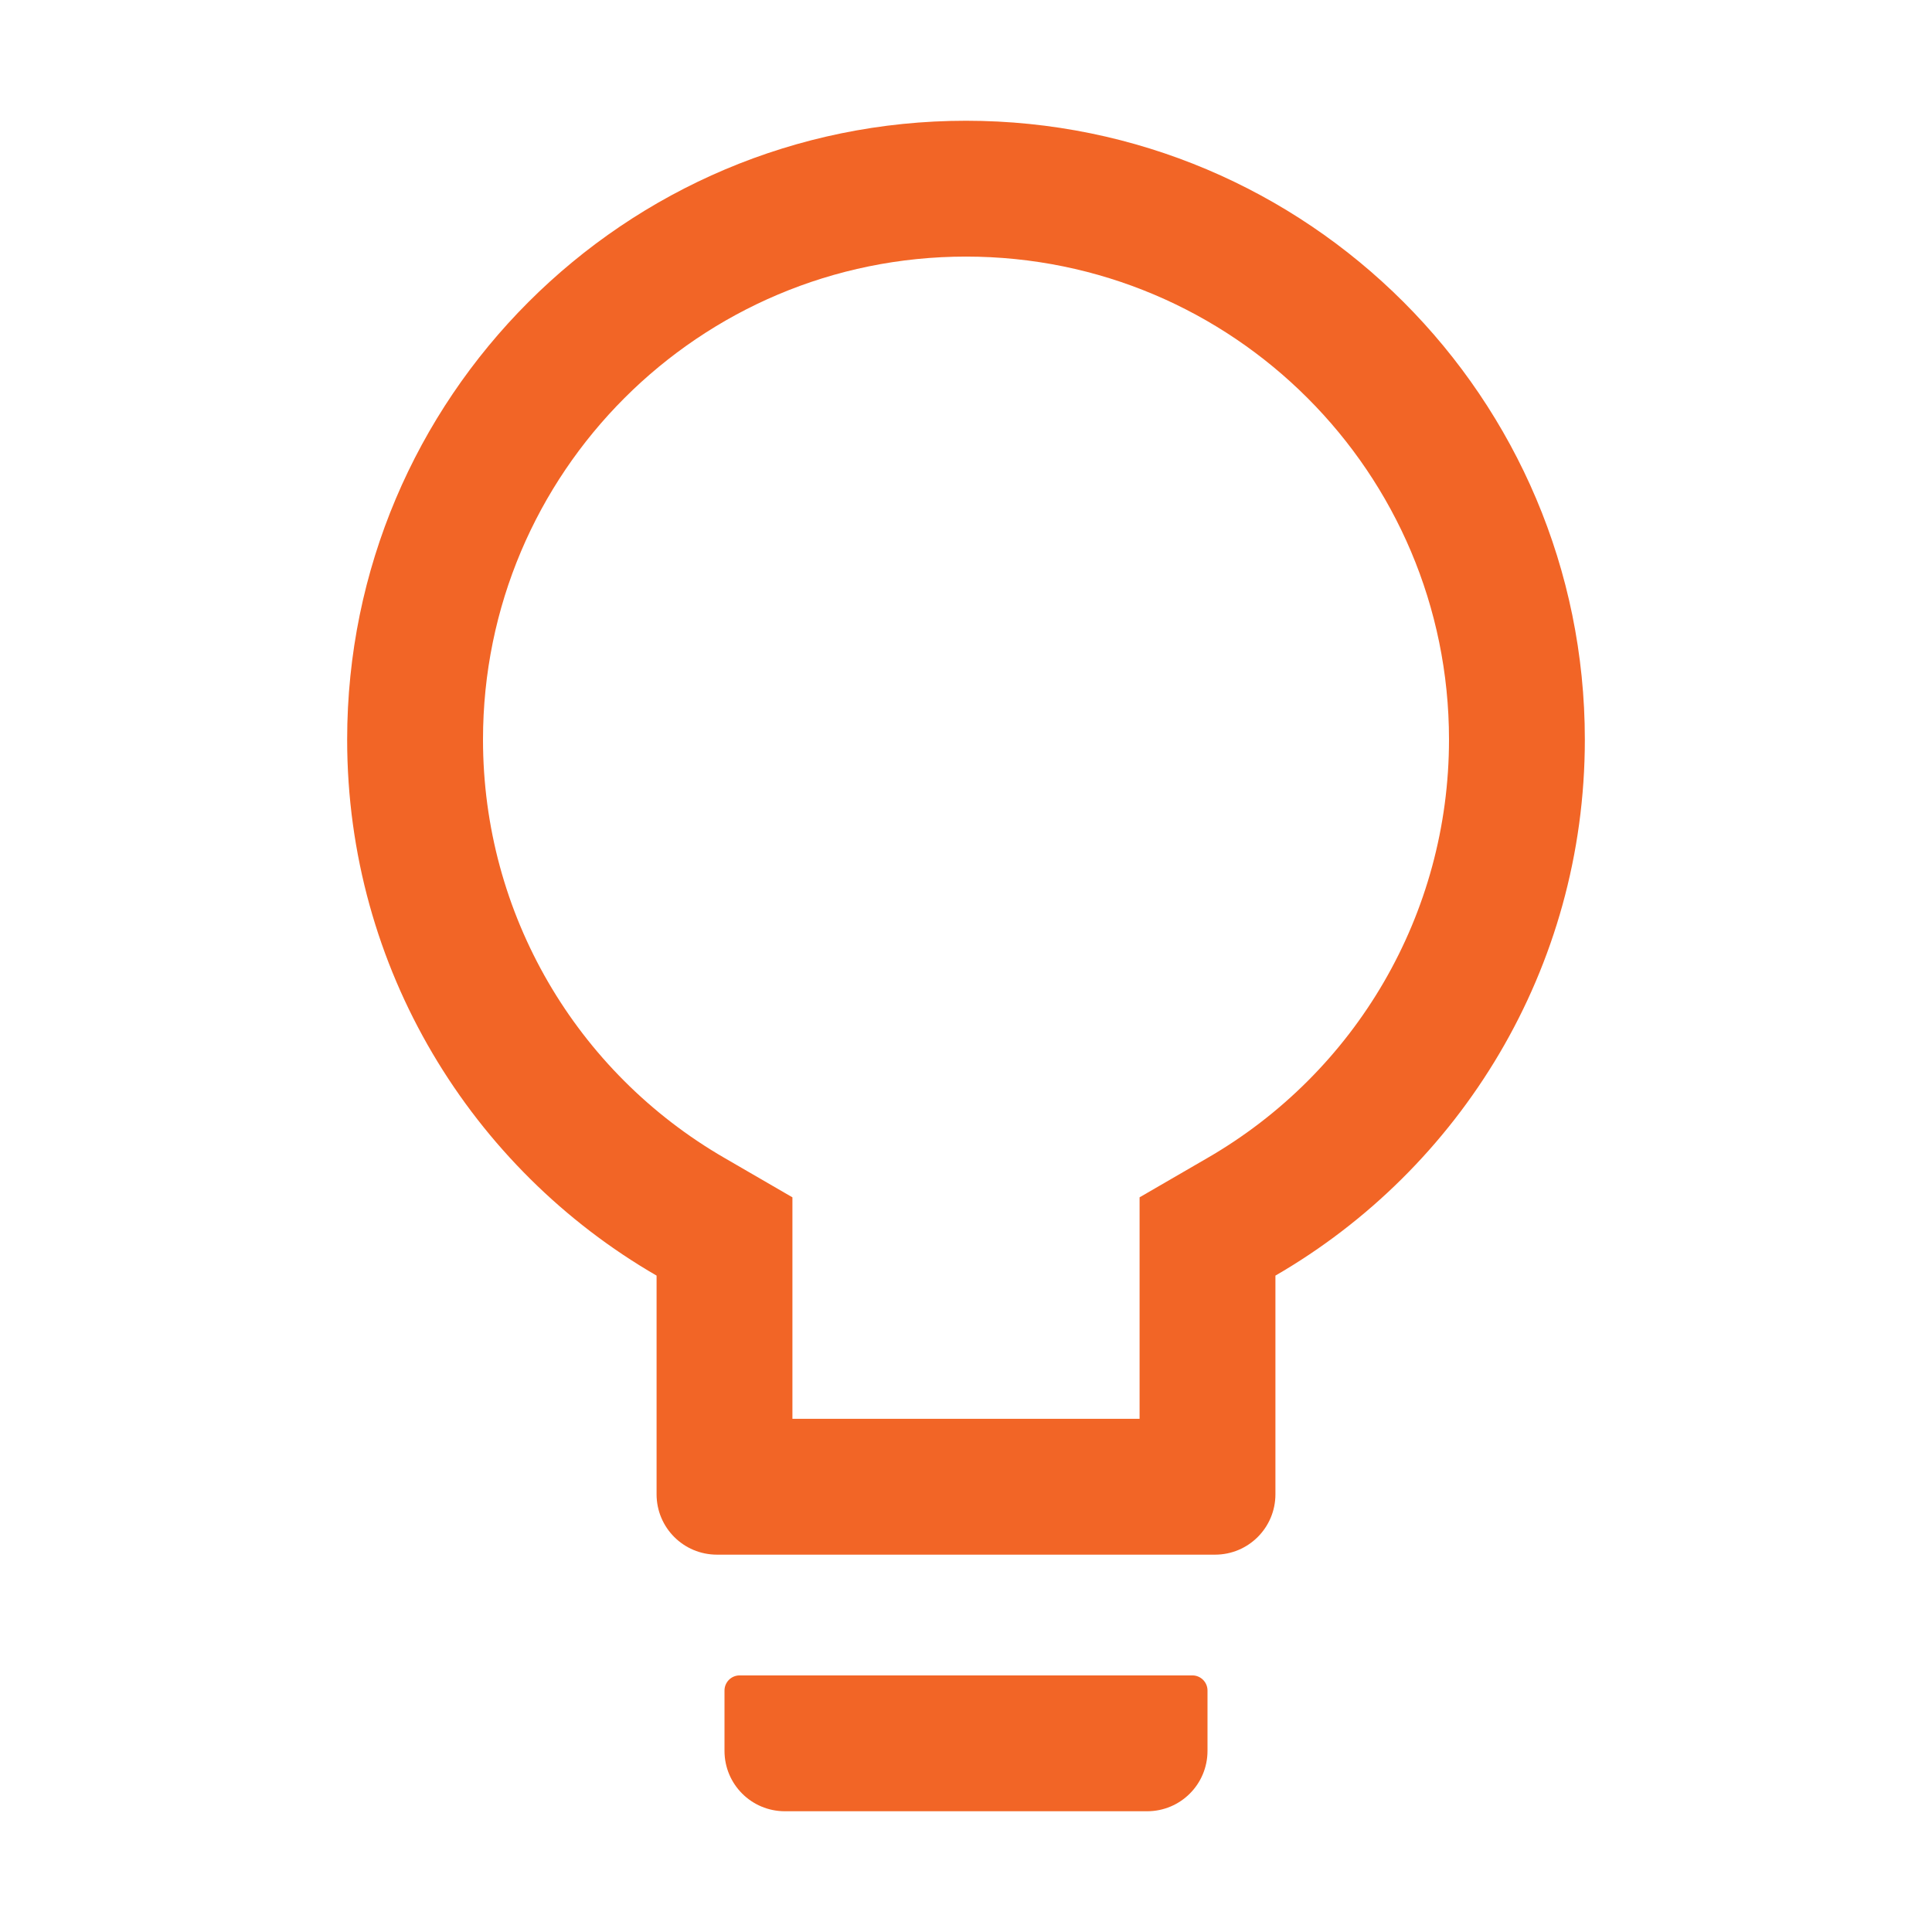 <svg width="64" height="64" viewBox="0 0 64 64" fill="none" xmlns="http://www.w3.org/2000/svg">
<path d="M39.5 55.5H24.5C24.225 55.5 24 55.725 24 56V58C24 59.106 24.894 60 26 60H38C39.106 60 40 59.106 40 58V56C40 55.725 39.775 55.5 39.5 55.5ZM32 4C20.681 4 11.5 13.181 11.5 24.5C11.5 32.087 15.625 38.712 21.75 42.256V49.5C21.75 50.606 22.644 51.5 23.75 51.5H40.25C41.356 51.5 42.25 50.606 42.25 49.5V42.256C48.375 38.712 52.5 32.087 52.5 24.5C52.5 13.181 43.319 4 32 4ZM39.994 38.362L37.75 39.663V47H26.25V39.663L24.006 38.362C19.087 35.519 16 30.281 16 24.5C16 15.662 23.163 8.5 32 8.5C40.837 8.5 48 15.662 48 24.5C48 30.281 44.913 35.519 39.994 38.362Z" fill="#F26526"/>
</svg>
